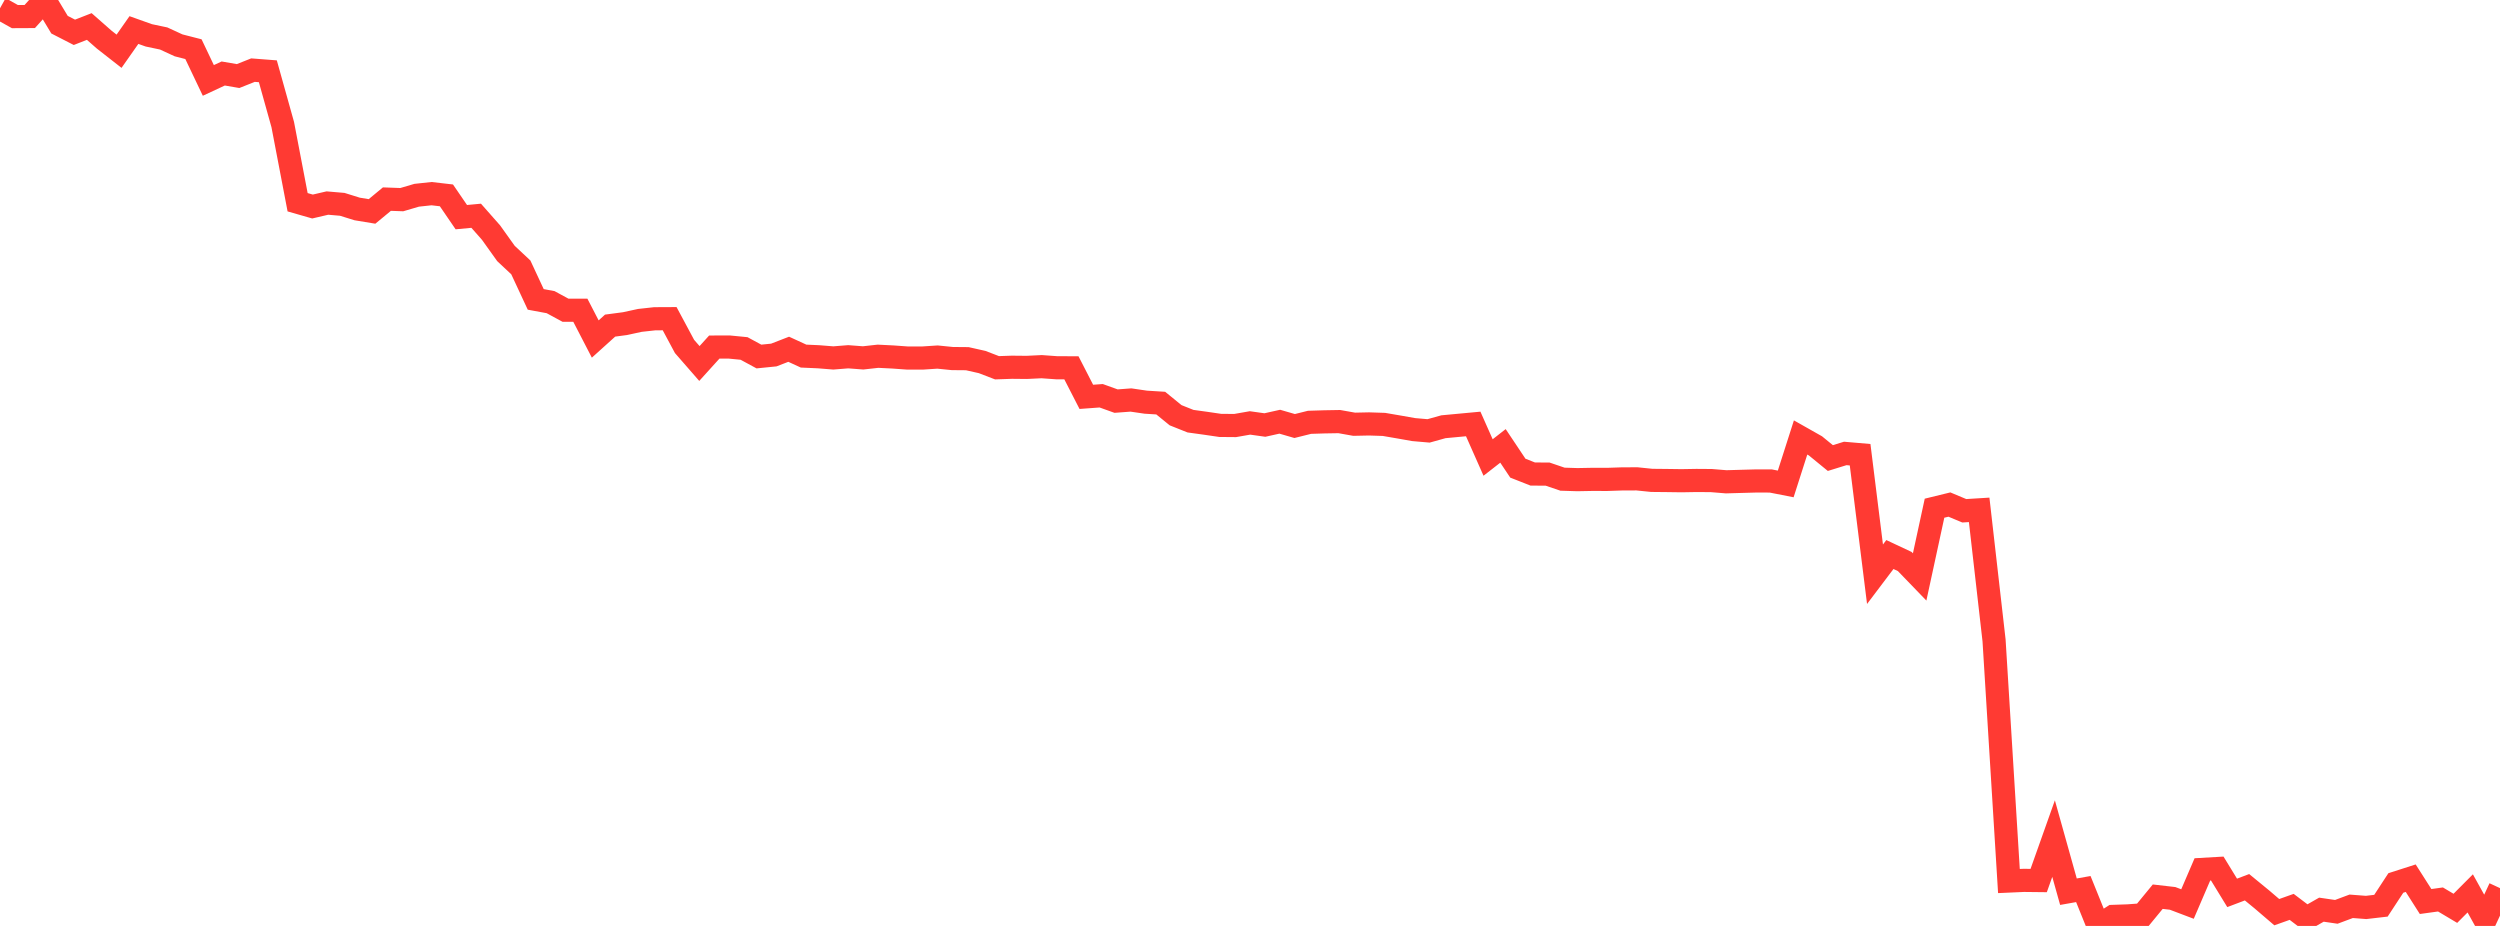 <?xml version="1.0" standalone="no"?>
<!DOCTYPE svg PUBLIC "-//W3C//DTD SVG 1.1//EN" "http://www.w3.org/Graphics/SVG/1.1/DTD/svg11.dtd">

<svg width="135" height="50" viewBox="0 0 135 50" preserveAspectRatio="none" 
  xmlns="http://www.w3.org/2000/svg"
  xmlns:xlink="http://www.w3.org/1999/xlink">


<polyline points="0.0, 0.448 0.804, 0.896 1.607, 0.892 2.411, 0.0 3.214, 1.333 4.018, 1.745 4.821, 1.431 5.625, 2.138 6.429, 2.767 7.232, 1.622 8.036, 1.909 8.839, 2.078 9.643, 2.449 10.446, 2.655 11.25, 4.343 12.054, 3.969 12.857, 4.107 13.661, 3.787 14.464, 3.849 15.268, 6.726 16.071, 10.921 16.875, 11.152 17.679, 10.965 18.482, 11.034 19.286, 11.284 20.089, 11.417 20.893, 10.752 21.696, 10.781 22.5, 10.544 23.304, 10.457 24.107, 10.55 24.911, 11.726 25.714, 11.651 26.518, 12.563 27.321, 13.687 28.125, 14.44 28.929, 16.167 29.732, 16.316 30.536, 16.752 31.339, 16.753 32.143, 18.307 32.946, 17.583 33.75, 17.476 34.554, 17.301 35.357, 17.213 36.161, 17.209 36.964, 18.707 37.768, 19.629 38.571, 18.742 39.375, 18.739 40.179, 18.817 40.982, 19.252 41.786, 19.171 42.589, 18.86 43.393, 19.229 44.196, 19.265 45.0, 19.329 45.804, 19.265 46.607, 19.326 47.411, 19.237 48.214, 19.277 49.018, 19.335 49.821, 19.334 50.625, 19.281 51.429, 19.362 52.232, 19.369 53.036, 19.55 53.839, 19.859 54.643, 19.831 55.446, 19.839 56.25, 19.8 57.054, 19.858 57.857, 19.863 58.661, 21.43 59.464, 21.371 60.268, 21.66 61.071, 21.6 61.875, 21.718 62.679, 21.768 63.482, 22.422 64.286, 22.743 65.089, 22.854 65.893, 22.972 66.696, 22.979 67.5, 22.838 68.304, 22.951 69.107, 22.772 69.911, 23.005 70.714, 22.805 71.518, 22.78 72.321, 22.766 73.125, 22.909 73.929, 22.892 74.732, 22.918 75.536, 23.056 76.339, 23.198 77.143, 23.268 77.946, 23.044 78.75, 22.969 79.554, 22.894 80.357, 24.705 81.161, 24.078 81.964, 25.281 82.768, 25.598 83.571, 25.602 84.375, 25.876 85.179, 25.901 85.982, 25.886 86.786, 25.888 87.589, 25.861 88.393, 25.858 89.196, 25.94 90.0, 25.948 90.804, 25.959 91.607, 25.945 92.411, 25.951 93.214, 26.017 94.018, 25.994 94.821, 25.972 95.625, 25.974 96.429, 26.132 97.232, 23.623 98.036, 24.078 98.839, 24.735 99.643, 24.486 100.446, 24.555 101.25, 31.009 102.054, 29.945 102.857, 30.322 103.661, 31.155 104.464, 27.443 105.268, 27.246 106.071, 27.582 106.875, 27.532 107.679, 34.582 108.482, 47.576 109.286, 47.54 110.089, 47.549 110.893, 45.284 111.696, 48.152 112.5, 48.009 113.304, 50.0 114.107, 49.486 114.911, 49.458 115.714, 49.399 116.518, 48.421 117.321, 48.513 118.125, 48.818 118.929, 46.947 119.732, 46.901 120.536, 48.215 121.339, 47.911 122.143, 48.57 122.946, 49.257 123.75, 48.971 124.554, 49.58 125.357, 49.122 126.161, 49.24 126.964, 48.94 127.768, 49.002 128.571, 48.909 129.375, 47.68 130.179, 47.422 130.982, 48.682 131.786, 48.571 132.589, 49.05 133.393, 48.243 134.196, 49.691 135.0, 47.959" fill="none" stroke="#ff3a33" stroke-width="1.25"/>

</svg>